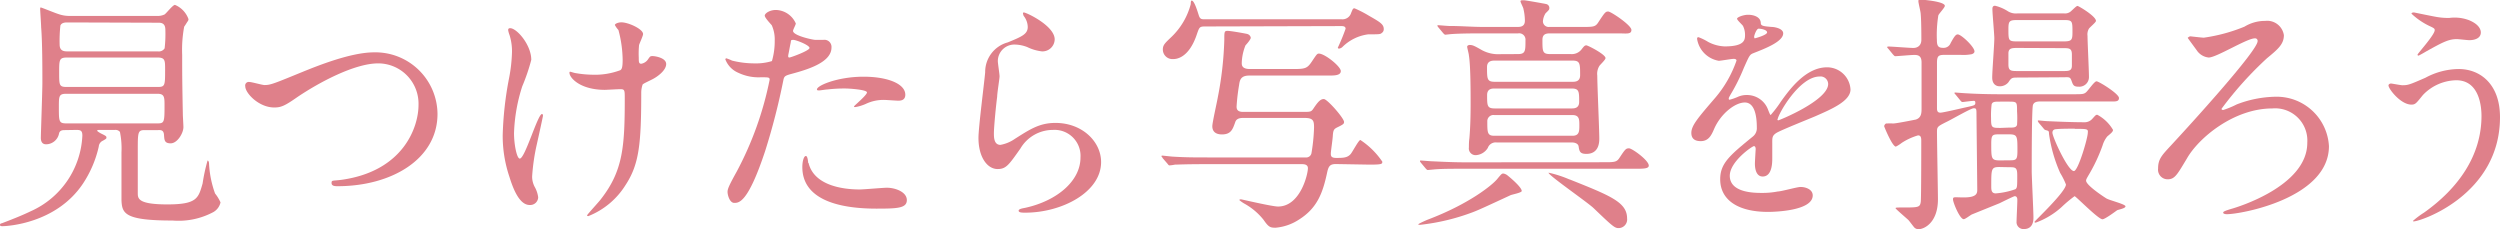 <svg xmlns="http://www.w3.org/2000/svg" viewBox="0 0 260.74 23.92"><defs><style>.cls-1{fill:#df808a;}</style></defs><g id="レイヤー_2" data-name="レイヤー 2"><g id="デザイン"><path class="cls-1" d="M6.73,13.57c-.15,0-.49,0-.57.34a1.39,1.39,0,0,1-1.35,1.14c-.36,0-.55-.23-.55-.67s.16-4.86.16-5.72c0-1.35,0-4.32-.13-5.83,0-.28-.1-1.69-.1-1.84s0-.21.07-.21,1.54.6,1.82.68a3.4,3.4,0,0,0,1.25.2h9a1.69,1.69,0,0,0,.83-.15c.18-.11.86-1,1.09-1A2.52,2.52,0,0,1,19.66,2a.42.42,0,0,1-.11.26c-.05.08-.28.45-.34.52A13.09,13.09,0,0,0,19,5.72c0,1.85,0,2.63.07,6.22,0,.18.06,1.11.06,1.32,0,.62-.63,1.69-1.33,1.69s-.65-.41-.7-.93-.42-.45-.63-.45h-1.4c-.7,0-.7.26-.7,2.11v4.44c0,.58,0,1.2,3.09,1.2s3.23-.65,3.67-2.18a18.47,18.47,0,0,1,.52-2.4c.05,0,.13.08.15.27a10.67,10.67,0,0,0,.63,3.17,4.22,4.22,0,0,1,.57.93,1.56,1.56,0,0,1-.73,1A7.69,7.69,0,0,1,18,23c-5,0-5.27-.73-5.33-2.11,0-.47,0-.93,0-5a8.63,8.63,0,0,0-.16-2.13.59.59,0,0,0-.52-.21H10.63c-.44,0-.49,0-.49.08s.29.23.39.29c.47.23.57.28.57.41s0,.13-.36.34a.73.73,0,0,0-.44.62,11.57,11.57,0,0,1-1.64,3.85c-2.81,4.22-8,4.45-8.4,4.45-.1,0-.26,0-.26-.13s.1-.16.21-.18c.75-.29,1.92-.73,3-1.25a9.08,9.08,0,0,0,5.38-7.88c0-.52-.18-.6-.62-.6Zm.21-3.79c-.8,0-.8.23-.8,1.4,0,1.48,0,1.69.78,1.69h9.51c.7,0,.73-.13.73-1.84,0-.89,0-1.25-.75-1.25ZM7,6c-.83,0-.83.24-.83,1.56s0,1.51.78,1.51h9.52c.75,0,.75-.18.75-1.82,0-.94,0-1.25-.78-1.25Zm.06-3.66c-.24,0-.6,0-.76.31a14.8,14.8,0,0,0-.08,2c0,.71.52.71.86.71h9.39a.71.71,0,0,0,.7-.32,12.82,12.82,0,0,0,.08-1.79c0-.36,0-.88-.68-.88Z"/><path class="cls-1" d="M25.58,9A.37.37,0,0,1,26,8.55c.26,0,1.35.32,1.59.32.65,0,1-.16,4.18-1.46C33,6.92,36.55,5.46,39,5.46a6.48,6.48,0,0,1,6.63,6.42c0,4.74-4.83,7.54-10.42,7.54-.24,0-.63,0-.63-.33s.11-.21,1.07-.34c6.42-.91,8-5.49,8-7.8a4.21,4.21,0,0,0-4.21-4.34c-2.47,0-6.19,2-8.45,3.53-1.3.91-1.69,1.07-2.39,1.07C27,11.21,25.58,9.72,25.58,9Z"/><path class="cls-1" d="M55.41,6.24A20,20,0,0,1,54.47,9a17.63,17.63,0,0,0-.86,4.89c0,1.17.29,2.65.6,2.65.55,0,1.87-4.65,2.32-4.65.07,0,.1.1.1.18S56.11,14.51,56,15a21.12,21.12,0,0,0-.5,3.4,2.27,2.27,0,0,0,.31,1.17,3,3,0,0,1,.32,1,.83.83,0,0,1-.89.81c-1,0-1.66-1.48-2.1-2.91a13.33,13.33,0,0,1-.71-4.37,36,36,0,0,1,.65-5.88,16.53,16.53,0,0,0,.32-2.8,5.61,5.61,0,0,0-.26-1.77A2.55,2.55,0,0,1,53,3.15c0-.08,0-.21.21-.21C53.9,2.94,55.41,4.68,55.41,6.24ZM66.88,9.6c0,5.38-.21,7.51-1.62,9.67a8.07,8.07,0,0,1-3.9,3.27s-.13,0-.13-.08,1.28-1.45,1.48-1.74c2.27-2.93,2.45-5.46,2.45-10.42,0-.89,0-1-.47-1-.26,0-1.4.07-1.61.07-2.55,0-3.69-1.24-3.69-1.79,0,0,0-.1.07-.1s.42.13.6.15a10.94,10.94,0,0,0,1.64.16,7.58,7.58,0,0,0,3-.47c.13-.1.24-.21.24-1.09a12.51,12.51,0,0,0-.44-3.1,2.49,2.49,0,0,1-.37-.52c0-.12.31-.28.68-.28.73,0,2.26.7,2.26,1.22,0,.21-.39,1-.42,1.17A9.12,9.12,0,0,0,66.62,6c0,.44,0,.65.26.65a1.09,1.09,0,0,0,.67-.41c.26-.37.26-.39.52-.39s1.41.18,1.41.83S68.59,8,68,8.29c-.8.4-1,.47-1,.6A2.62,2.62,0,0,0,66.88,9.6Z"/><path class="cls-1" d="M76.84,17.89a34.83,34.83,0,0,0,3.43-9.57c0-.26-.1-.26-.93-.26A4.92,4.92,0,0,1,77,7.59a2.48,2.48,0,0,1-1.35-1.4.12.12,0,0,1,.1-.11,4.42,4.42,0,0,1,.6.24,9.56,9.56,0,0,0,2.32.29,5.67,5.67,0,0,0,1.84-.24,7.44,7.44,0,0,0,.29-2.13,3.59,3.59,0,0,0-.31-1.61c-.11-.13-.73-.78-.73-1s.49-.59,1.17-.59A2.33,2.33,0,0,1,83,2.45c0,.12-.29.64-.29.77,0,.5,2.08.94,2.34.94l.81,0a.74.74,0,0,1,.86.8c0,1.46-2.21,2.21-3.93,2.68-.88.24-1,.26-1.09.73a69.39,69.39,0,0,1-1.9,7.39c-1.79,5.4-2.73,5.4-3.22,5.4s-.7-.85-.7-1.14S76,19.4,76.84,17.89ZM82.33,6c.13,0,2.1-.71,2.1-1s-1.4-.84-1.69-.84-.23.06-.28.32c-.11.52-.11.59-.24,1.22C82.2,5.85,82.17,6,82.33,6Zm2,11c.55,2.26,3.36,2.76,5.33,2.76.45,0,2.42-.18,2.84-.18.88,0,2.08.44,2.08,1.29s-1,.89-3.17.89c-4.22,0-7.73-1.07-7.73-4.34,0-.6.16-1.15.37-1.15S84.28,17,84.3,17Zm5.75-9c2.47,0,4.34.73,4.34,1.88,0,.62-.54.62-.75.62s-1.25-.08-1.46-.08a4.3,4.3,0,0,0-1.92.42,4.57,4.57,0,0,1-1.09.33c-.06,0-.13,0-.13-.07s1.35-1.17,1.35-1.46-1.85-.41-2.24-.41a14.94,14.94,0,0,0-1.87.1c-.16,0-.75.1-.86.1s-.21,0-.23-.05C85,9,87.27,8,90.05,8Z"/><path class="cls-1" d="M110,4.11a1.28,1.28,0,0,1-1.33,1.25,4.78,4.78,0,0,1-1.53-.45,3.71,3.71,0,0,0-1.22-.26,1.73,1.73,0,0,0-1.85,1.72c0,.24.18,1.35.18,1.59S104,9.72,104,10.09c-.13,1-.34,3.17-.34,3.82,0,.39,0,1.2.68,1.2a3.8,3.8,0,0,0,1.51-.63c1.58-1,2.57-1.66,4.23-1.66,2.79,0,4.76,1.95,4.76,4.08,0,3.17-4.13,5.28-7.9,5.28-.34,0-.7,0-.7-.21s.57-.26.75-.31c3.25-.73,5.7-2.78,5.7-5.23a2.71,2.71,0,0,0-2.89-2.88,3.93,3.93,0,0,0-3.38,1.95c-1.2,1.69-1.48,2.13-2.37,2.13-1.09,0-2-1.25-2-3.25,0-1.09.62-5.88.7-6.84a3.19,3.19,0,0,1,2.36-3.12c1.46-.6,2.08-.86,2.08-1.61a1.9,1.9,0,0,0-.44-1.17c0-.1-.13-.26,0-.34S110,2.65,110,4.11Z"/><path class="cls-1" d="M139.33,17.11c-.66,0-.79.26-.94,1-.44,2-1,3.59-2.91,4.79a5.24,5.24,0,0,1-2.45.85c-.57,0-.73-.08-1.25-.83a6.7,6.7,0,0,0-1.92-1.64,3.5,3.5,0,0,1-.6-.41c0-.08.11-.08.18-.08s3.23.75,3.85.75c2.32,0,3.12-3.35,3.12-4,0-.24-.15-.42-.6-.42h-10c-2.26,0-3,.05-3.27.05a3.9,3.9,0,0,1-.57.08c-.08,0-.13-.08-.21-.18l-.52-.6c0-.08-.11-.13-.11-.18s.06-.06.11-.06,1,.11,1.14.11c1.3.08,2.34.08,3.56.08h10.22a.56.56,0,0,0,.63-.5,19,19,0,0,0,.26-2.62c0-.71-.08-1-1-1h-6.4c-.57,0-.75.21-.83.47-.26.73-.44,1.25-1.38,1.25-.49,0-1-.18-1-.86,0-.36.49-2.52.57-3a35.93,35.93,0,0,0,.68-6c0-.83,0-.94.34-.94s1.66.24,2,.31.42.34.42.42-.16.36-.55.78a5.27,5.27,0,0,0-.39,1.82c0,.23,0,.65.86.65h4.45c1.3,0,1.51-.05,2-.78s.55-.83.73-.83c.63,0,2.29,1.35,2.29,1.82s-.68.47-1.25.47h-8.29c-.89,0-1,.46-1.07,1a20.53,20.53,0,0,0-.26,2.24c0,.26.08.55.68.55h6.21c.81,0,.89,0,1.12-.34.47-.7.73-1,1.09-1s2.11,2,2.11,2.39c0,.19-.08.26-.68.55-.36.18-.44.26-.49.83,0,.31-.21,1.67-.21,1.9s0,.47.55.47c.7,0,1.19,0,1.53-.42.18-.21.83-1.45,1-1.45a8.22,8.22,0,0,1,2.29,2.26c0,.23,0,.31-1.3.31ZM125.67,2.76c-.57,0-.59.1-.83.78-.86,2.62-2.26,2.62-2.47,2.62a1,1,0,0,1-1.09-1c0-.47.23-.67.91-1.32a7.28,7.28,0,0,0,2-3.41c0-.1,0-.37.1-.37.29,0,.65,1.28.73,1.51.13.44.31.44.6.44h14.3a.94.94,0,0,0,1-.67c.18-.42.18-.47.36-.47a12.33,12.33,0,0,1,1.51.78c1.14.65,1.53.88,1.53,1.38a.46.46,0,0,1-.21.41c-.15.14-.28.14-1.4.14A4.67,4.67,0,0,0,140,4.91a.64.64,0,0,1-.34.16c-.08,0-.13-.05-.13-.1A20.9,20.9,0,0,0,140.34,3c0-.26-.26-.28-.44-.28Z"/><path class="cls-1" d="M158.71,19.92c0,.18-1,.36-1.17.44-2.53,1.17-3.25,1.51-3.93,1.77a22.38,22.38,0,0,1-5.51,1.32s-.18,0-.18-.05.49-.28.93-.47c4.4-1.66,6.79-3.64,7.28-4.23s.5-.6.68-.6a1,1,0,0,1,.36.15C157.54,18.54,158.71,19.53,158.71,19.92Zm8.53-3c1.11,0,1.37,0,1.66-.45.6-.91.68-1,1-1s2.06,1.25,2.06,1.8c0,.33-.55.33-1.41.33H152.78c-1.46,0-2.5,0-3.3.08l-.55.05c-.1,0-.13-.05-.23-.15l-.5-.6c-.1-.13-.1-.13-.1-.18s0-.06.08-.06,1,.08,1.14.08c1.27.06,2.34.11,3.56.11ZM158.32,5.64c.78,0,.78-.34.78-1.43a.66.66,0,0,0-.76-.73H154.6c-2.29,0-3,.06-3.3.08l-.55.06c-.08,0-.13-.06-.23-.16l-.5-.6c-.1-.13-.1-.13-.1-.18s0-.05.08-.05,1,.08,1.14.08c1.27,0,2.37.1,3.56.1h3.56c.26,0,.78,0,.78-.65a5.39,5.39,0,0,0-.15-1.22c0-.13-.31-.68-.31-.81s.23-.1.39-.1,2.18.36,2.28.39a.41.41,0,0,1,.34.39c0,.18,0,.2-.39.57a1.77,1.77,0,0,0-.28.86.6.6,0,0,0,.67.57H165c1.12,0,1.38,0,1.67-.44.7-1.07.78-1.17,1.06-1.17s2.42,1.43,2.42,1.92-.54.36-1.38.36h-7.12c-.52,0-.78.16-.78.68,0,1.22,0,1.48.83,1.48h2.13a1.28,1.28,0,0,0,1.12-.49c.26-.34.34-.42.5-.42s2,.94,2,1.33c0,.18-.58.7-.65.83a1.56,1.56,0,0,0-.21,1c0,1,.21,5.61.21,6.55,0,.34,0,1.61-1.35,1.61-.68,0-.73-.28-.81-.8-.05-.26-.36-.39-.68-.39h-7.85a.87.87,0,0,0-.94.57,1.57,1.57,0,0,1-1.22.75.7.7,0,0,1-.75-.8c0-.21,0-.58.05-.94.1-1.12.13-2.39.13-3.59s0-4-.18-5.07c0-.15-.18-.78-.18-.91s.18-.18.26-.18c.33,0,.52.11,1.3.55a3.54,3.54,0,0,0,1.84.41Zm-2.42.68c-.24,0-.81,0-.81.67,0,1.25,0,1.54.81,1.54H164c.26,0,.8,0,.8-.68,0-1.22,0-1.53-.8-1.53Zm0,2.91c-.26,0-.8,0-.8.68,0,1.12,0,1.4.8,1.4h8c.26,0,.8,0,.8-.68,0-1.09,0-1.4-.8-1.4ZM155.85,12a.64.64,0,0,0-.73.65c0,1.17,0,1.51.73,1.51H164c.72,0,.72-.49.72-1.09s0-1.07-.72-1.07Zm7.85,6.71c4.31,1.72,6,2.39,6,4.08a.9.9,0,0,1-.89,1c-.41,0-.65-.21-2.6-2.08-.62-.6-4.81-3.49-4.7-3.7A11.94,11.94,0,0,1,163.7,18.72Z"/><path class="cls-1" d="M176.4,13.86c0-.78.73-1.61,2.5-3.67a12,12,0,0,0,2.21-3.87c0-.16-.19-.18-.29-.18-.26,0-1.33.2-1.56.2A2.75,2.75,0,0,1,177,4.06c0-.08,0-.18.15-.18a5.68,5.68,0,0,1,1,.49,4,4,0,0,0,1.72.47c2.13,0,2.13-.71,2.13-1.22a2.09,2.09,0,0,0-.21-.91c-.08-.14-.62-.6-.62-.76s.67-.41,1.14-.41c.62,0,1.27.23,1.33.8,0,.34.13.39,1.17.47.18,0,1.17.13,1.17.67,0,.86-1.9,1.59-3.1,2.06-.39.16-.41.21-1,1.53a19.35,19.35,0,0,1-1.4,2.81c-.13.24-.18.31-.18.42a.09.09,0,0,0,.1.1,5.65,5.65,0,0,0,.81-.28,2.25,2.25,0,0,1,1-.21,2.34,2.34,0,0,1,2.21,1.58c.18.45.21.5.26.5a11.92,11.92,0,0,0,1.07-1.41c.86-1.19,2.55-3.56,4.81-3.56A2.45,2.45,0,0,1,193,9.33c0,1.23-2.05,2.08-3.66,2.79-.65.28-3.59,1.45-4.06,1.74s-.44.54-.44,1.09c0,.24,0,1.33,0,1.56,0,.42,0,1.9-1,1.9-.7,0-.81-.86-.81-1.33,0-.26.08-1.51.08-1.53s0-.31-.18-.31-2.52,1.61-2.52,3.09c0,1.79,2.6,1.79,3.35,1.79a8.32,8.32,0,0,0,1.66-.15c.37,0,2-.47,2.37-.47.55,0,1.27.26,1.27.88,0,1.62-4,1.72-4.65,1.72-3.3,0-5-1.35-5-3.4,0-1.67,1-2.5,3.43-4.48a1.1,1.1,0,0,0,.39-.91c0-1.17-.21-2.62-1.25-2.62s-2.52,1.19-3.2,2.75c-.28.65-.57,1.28-1.4,1.28C176.89,14.72,176.4,14.56,176.4,13.86ZM183,4c.05,0,1.3-.34,1.3-.62s-.65-.39-.88-.39-.47.72-.47.83S183,4,183,4Zm2.37,8.43s0,.12.1.12,5.2-2.08,5.2-3.79a.8.8,0,0,0-.91-.78C187.63,8,185.4,12,185.4,12.46Z"/><path class="cls-1" d="M212.94,10.58c-.39,0-.78,0-.91.37s-.13,5.95-.13,6.86c0,.7.18,4.11.18,4.89,0,.23,0,1.19-1,1.19a.72.72,0,0,1-.76-.8c0-.31.08-1.85.08-2.21,0-.13,0-.42-.28-.42-.08,0-1.36.63-1.56.73l-2.89,1.17c-.13.05-.7.5-.86.5-.41,0-1.12-1.75-1.12-2.06s.11-.21,1.15-.21c1.38,0,1.38-.47,1.38-.83s-.08-7.56-.08-7.72c0-.68,0-.75-.29-.75s-2.39,1.22-2.83,1.42c-.89.45-1,.5-1,1,0,1.06.1,6.32.1,7.07,0,2.47-1.46,3.12-2,3.12a.59.59,0,0,1-.47-.18c-.1-.11-.52-.68-.62-.78s-1.33-1.15-1.33-1.22.08-.08.73-.08c1.64,0,1.82,0,1.9-.6.05-.42.05-5.82.05-6.4,0-.38-.1-.52-.34-.52a6.41,6.41,0,0,0-1.71.79,3.19,3.19,0,0,1-.6.38c-.37,0-1.22-2.08-1.22-2.13s.1-.31.28-.28a4.8,4.8,0,0,1,.65,0c.34,0,2.11-.36,2.37-.41.6-.19.6-.73.6-1.17,0-1.07,0-3.82,0-4.79,0-.7-.36-.78-.75-.78s-1.75.13-2,.13c-.07,0-.13-.08-.23-.18l-.49-.6c-.11-.1-.11-.13-.11-.15a.08.08,0,0,1,.08-.08c.39,0,2.24.15,2.65.15s.83-.23.83-.85c0-.24,0-2-.07-2.71,0-.2-.24-1.11-.24-1.32s.13-.16.24-.16,2.52.18,2.52.65c0,.18-.63.83-.68,1a12.54,12.54,0,0,0-.15,2.58c0,.65.18.8.67.8a.77.77,0,0,0,.76-.49c.44-.81.57-.91.75-.91.36,0,1.74,1.3,1.74,1.77,0,.1-.05.21-.28.29a4.56,4.56,0,0,1-1.2.07h-1.43c-.75,0-1,0-1,.81v4.76c0,.31.08.46.36.46s2.21-.46,2.58-.54c.93-.21,1.06-.21,1.06-.49s-.2-.19-.33-.19-.91.11-1,.11-.15-.06-.23-.16l-.49-.6c-.11-.13-.13-.13-.13-.18s.07-.05.1-.05,1,.08,1.14.08c.76.05,2.11.1,3.57.1h7.41c1.11,0,1.24,0,1.48-.18s.88-1.17,1.12-1.17S221,9.78,221,10.22s-.45.36-1.2.36Zm-3.46,2.73c.55,0,.78,0,.89-.28a10.78,10.78,0,0,0,0-1.43c0-1,0-1-.94-1h-.8c-.58,0-.81,0-.91.28a9.36,9.36,0,0,0-.06,1.46c0,1,.08,1,1,1Zm0,3.41c.8,0,.93,0,.93-1,0-1.56,0-1.71-.93-1.71h-.86c-.81,0-.94,0-.94,1,0,1.56,0,1.72.94,1.72Zm-.94.7c-.86,0-.86.18-.86,2,0,.36,0,.75.47.75a7.88,7.88,0,0,0,2.06-.44c.18-.16.18-.29.18-1.48,0-.81-.21-.81-.86-.81Zm1.93-9.33c-.6,0-.68,0-1,.49a1.15,1.15,0,0,1-.91.42c-.39,0-.78-.24-.78-.91S208,4.65,208,4c0-.44-.2-2.57-.2-3.06,0-.11,0-.34.28-.34a4.32,4.32,0,0,1,1.33.57,1.59,1.59,0,0,0,1,.23h4.89a.92.92,0,0,0,.75-.28c.34-.31.52-.5.63-.5s1.92,1.07,1.92,1.56c0,.16-.67.68-.75.84a1.17,1.17,0,0,0-.13.72c0,.63.15,3.62.15,4.3a1,1,0,0,1-1.09,1c-.52,0-.57-.18-.73-.62s-.26-.36-.93-.36Zm0-6c-.88,0-1,.07-1,.93,0,1.25,0,1.3,1,1.3h4.68c.89,0,1-.1,1-.93,0-1.25,0-1.3-1-1.3Zm0,2.91c-.6,0-1,0-1,.57V6.73c0,.68.29.68,1,.68h4.68c.6,0,.94,0,.94-.57V5.7c0-.68-.29-.68-.94-.68Zm2.16,7.8a1.45,1.45,0,0,1-.1-.18s0-.06.07-.06.81.08,1,.08c1.11.05,2.62.11,3.77.11a1.06,1.06,0,0,0,.86-.37c.33-.36.36-.41.51-.41a4.15,4.15,0,0,1,1.64,1.58c0,.19-.23.37-.6.68a2.74,2.74,0,0,0-.49.94,17.48,17.48,0,0,1-1.4,3c-.24.41-.32.54-.32.67,0,.47,1.77,1.64,2.11,1.85s2,.6,2,.83-.78.34-.89.42-1.25.93-1.51.93c-.44,0-2.78-2.41-2.91-2.41A13.47,13.47,0,0,0,215,21.61a8.17,8.17,0,0,1-2.68,1.61c-.05,0-.13,0-.13-.08s3.28-3.14,3.28-3.9a7.47,7.47,0,0,0-.6-1.2,15.14,15.14,0,0,1-1.17-4.1c0-.29-.05-.29-.34-.37a.4.4,0,0,1-.23-.18Zm3.74.62c-.39,0-1.5,0-1.89.05-.21,0-.42.08-.42.37,0,.44,1.61,4,2.24,4,.44,0,1.45-3.44,1.45-4C217.8,13.44,217.67,13.44,216.42,13.44Z"/><path class="cls-1" d="M229.85,3.93a17.59,17.59,0,0,0,4.24-1.15,4.1,4.1,0,0,1,2.16-.6,1.76,1.76,0,0,1,1.95,1.49c0,.93-.6,1.45-1.77,2.41a37.44,37.44,0,0,0-4.73,5.26c0,.05,0,.13.18.13a9.4,9.4,0,0,0,1.4-.58,11.7,11.7,0,0,1,4-.8,5.46,5.46,0,0,1,5.62,5.15c0,5.43-9.16,7.1-10.64,7.1-.23,0-.39-.06-.39-.16s.11-.18,1-.44c.26-.08,7.77-2.27,7.77-6.84A3.36,3.36,0,0,0,237,11.31c-4.06,0-7.73,3.12-8.92,5.23-1,1.66-1.25,2.16-2,2.16a1,1,0,0,1-1-1.12c0-1,.39-1.38,1.38-2.45,1.93-2.08,9-9.83,9-10.84a.26.26,0,0,0-.29-.29c-.83,0-4,2-4.81,2a1.7,1.7,0,0,1-1.19-.67c-.13-.19-1-1.36-1-1.38s.18-.16.26-.16S229.64,3.93,229.85,3.93Z"/><path class="cls-1" d="M260.74,12.22c0,8.09-8.27,10.87-9,10.87,0,0-.08,0-.08-.05a8.82,8.82,0,0,1,1.15-.86c3.53-2.5,6-5.9,6-10.09,0-.83-.16-3.72-2.63-3.72a4.92,4.92,0,0,0-3.48,1.54c-.7.86-.78,1-1.2,1-1.12,0-2.39-1.64-2.39-2,0-.13.16-.2.26-.2s1,.18,1.2.18c.59,0,.78-.08,2.39-.78a7.44,7.44,0,0,1,3.43-.91C258.64,7.18,260.74,8.74,260.74,12.22ZM254.27,1.79a6.8,6.8,0,0,0,1.19.08,4.23,4.23,0,0,1,2.06.24c1.06.44,1.22,1,1.22,1.27,0,.65-.7.81-1.2.81-.2,0-1.11-.11-1.3-.11-.85,0-1.45.31-3.14,1.25-.13.08-.81.47-.86.47a.09.09,0,0,1-.1-.1c0-.11,1.79-2.06,1.79-2.55,0-.16-.05-.21-.55-.44a7.36,7.36,0,0,1-1.87-1.28c0-.13.21-.13.26-.13S253.88,1.74,254.27,1.79Z"/></g></g></svg>